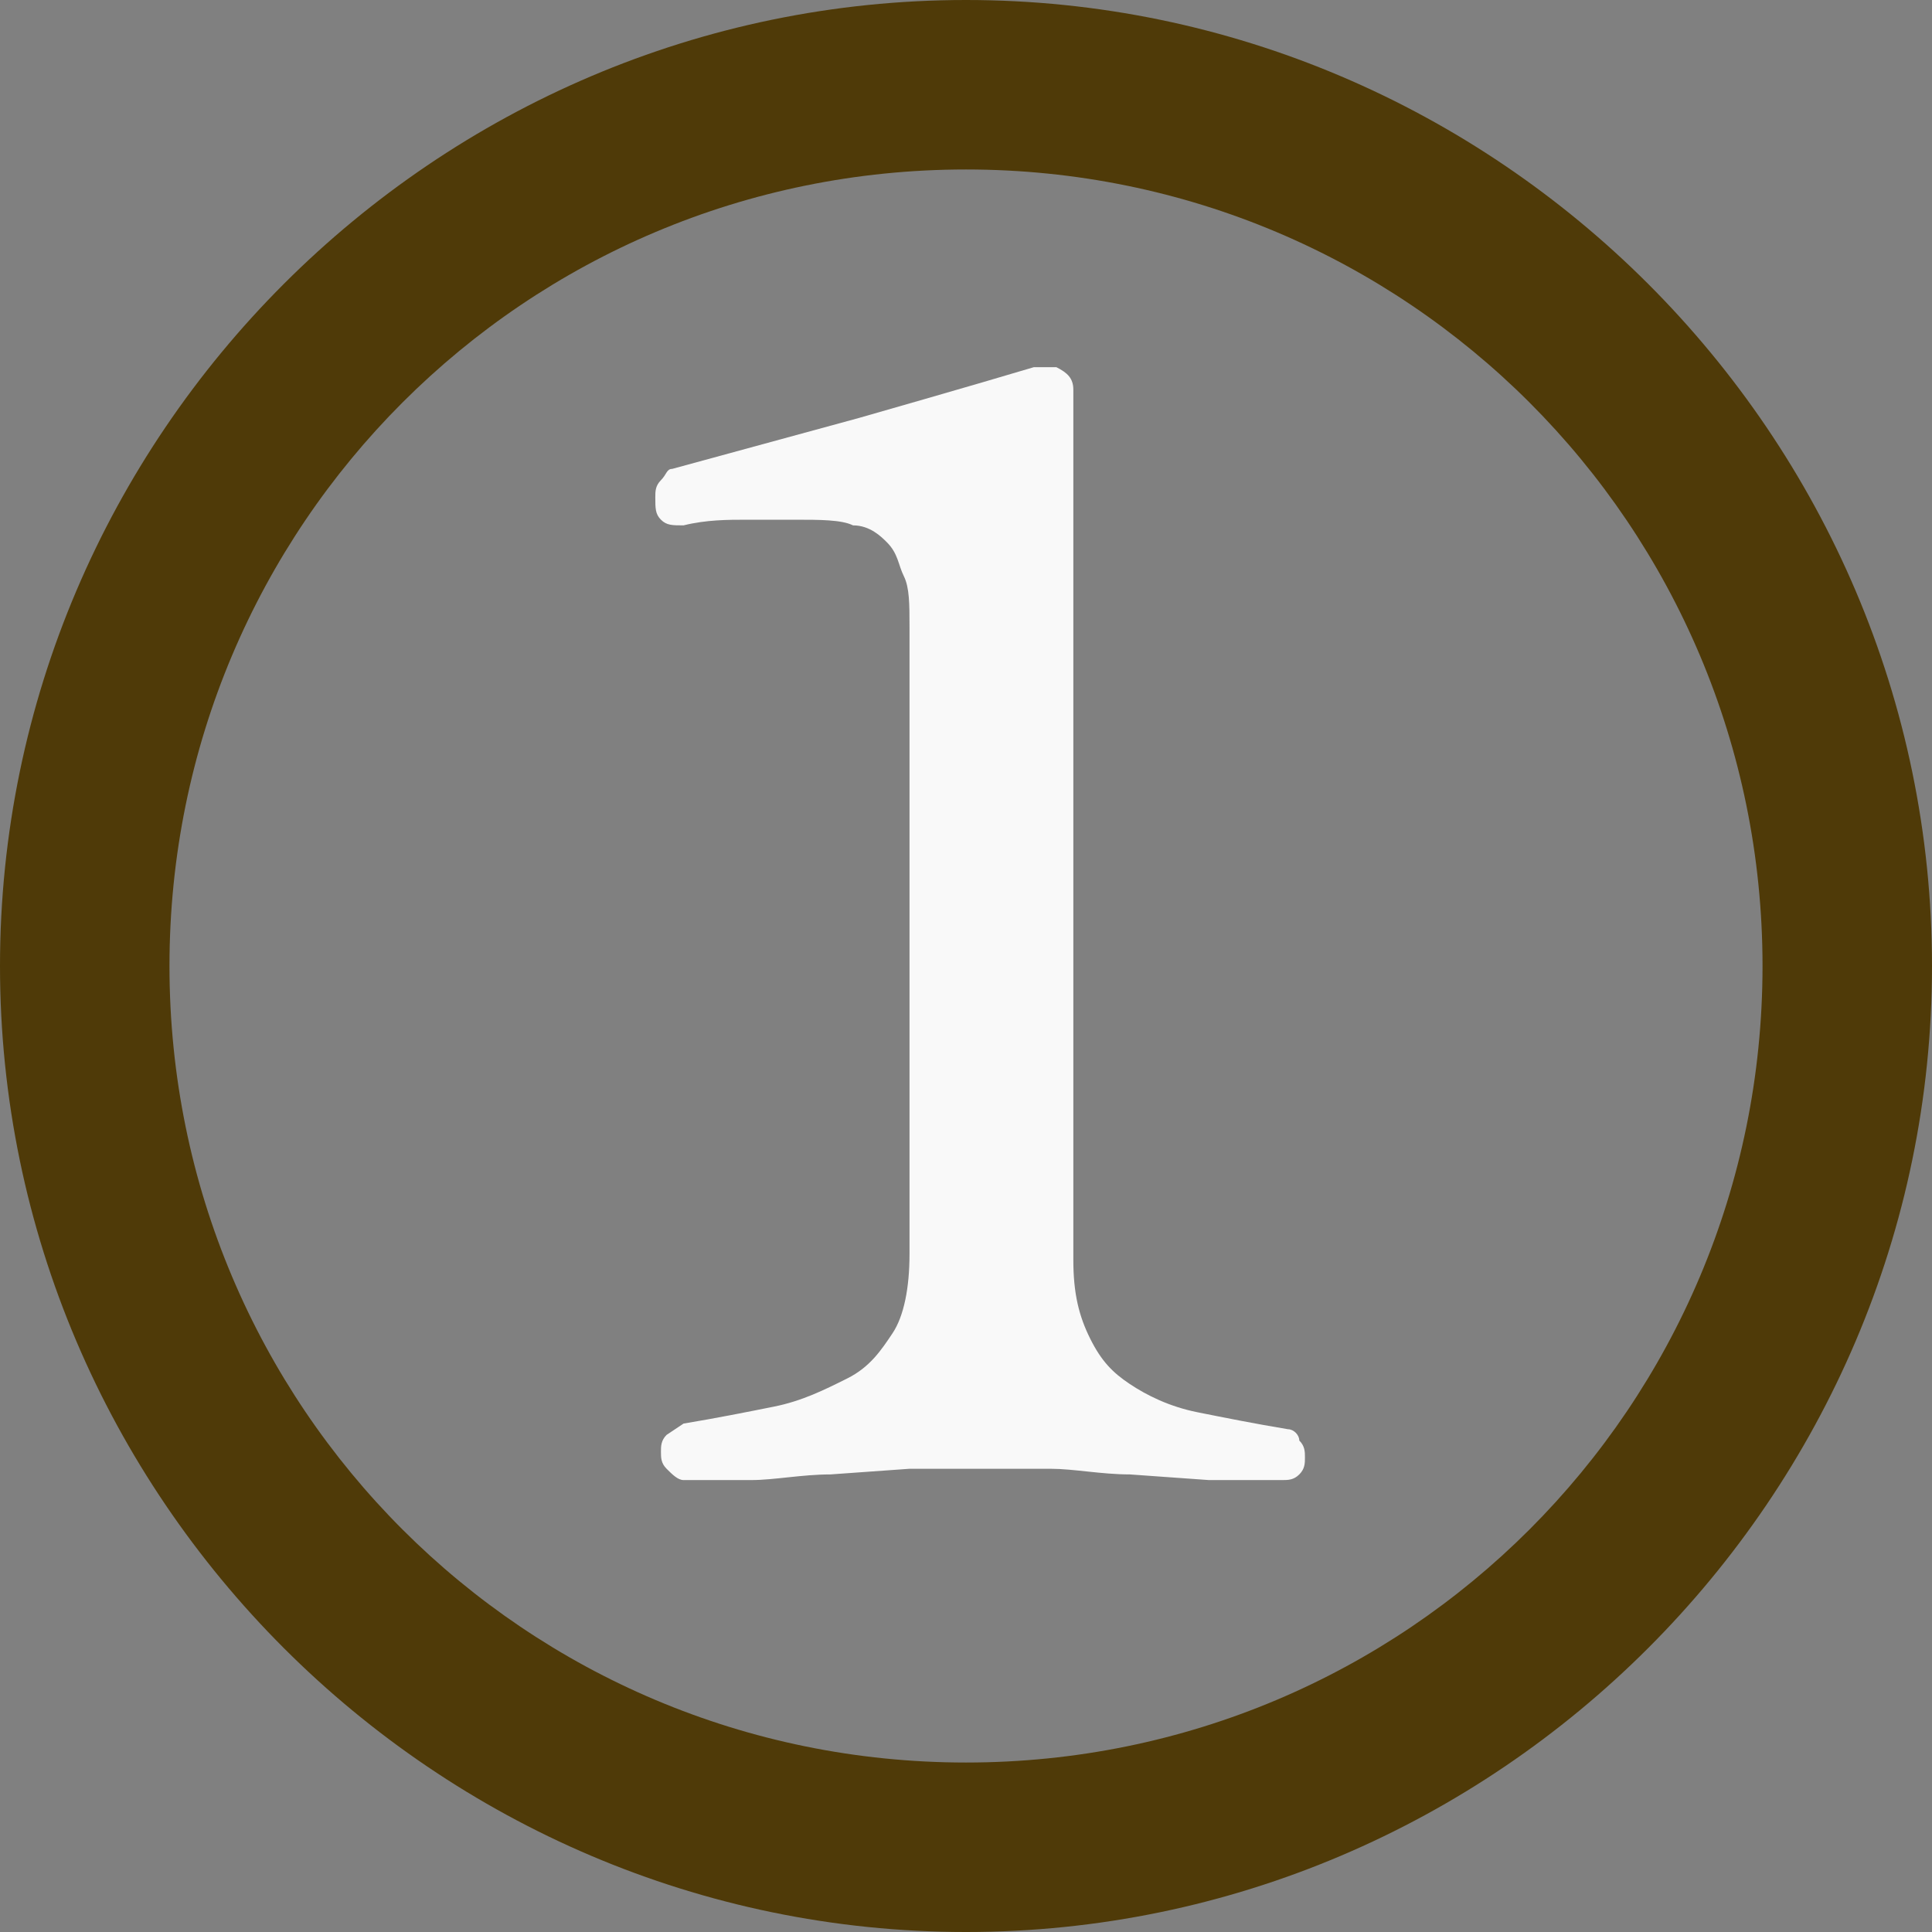<svg xmlns="http://www.w3.org/2000/svg" width="34.2" height="34.2" viewBox="0 0 34.2 34.2"><rect x="0" y="0" width="34.2" height="34.2" fill="#808080" stroke="none"/><style type="text/css">.st0{fill:#4F3A08;} .st1{fill:#F9F9F9;}</style><path id="XMLID_23_" class="st0" d="M17.1 34.2c-9.4 0-17.1-7.7-17.1-17.1s7.7-17.1 17.1-17.1 17.1 7.7 17.1 17.1-7.7 17.1-17.1 17.1zm0-31.2c-7.8 0-14.1 6.3-14.1 14.1s6.3 14.1 14.1 14.1 14.1-6.3 14.1-14.1-6.3-14.1-14.1-14.1z"/><path id="XMLID_19_" class="st1" d="M19 22.3c0 .6.1 1 .3 1.4s.4.6.7.8c.3.2.7.4 1.2.5s1 .2 1.6.3c.1 0 .2.1.2.2.1.1.1.2.1.3s0 .2-.1.3c-.1.1-.2.1-.3.1h-1.3l-1.4-.1c-.5 0-1-.1-1.4-.1h-2.5l-1.4.1c-.5 0-1 .1-1.4.1h-1.2c-.1 0-.2-.1-.3-.2-.1-.1-.1-.2-.1-.3 0-.1 0-.2.1-.3l.3-.2c.6-.1 1.1-.2 1.6-.3.5-.1.9-.3 1.3-.5s.6-.5.8-.8c.2-.3.3-.8.3-1.4v-11.1c0-.4 0-.7-.1-.9s-.1-.4-.3-.6c-.1-.1-.3-.3-.6-.3-.2-.1-.6-.1-1-.1h-.9c-.3 0-.7 0-1.1.1-.2 0-.3 0-.4-.1-.1-.1-.1-.2-.1-.4 0-.1 0-.2.1-.3s.1-.2.2-.2l3.3-.9s2.1-.6 3.1-.9h.4c.2.1.3.2.3.4v15.4z"/></svg>